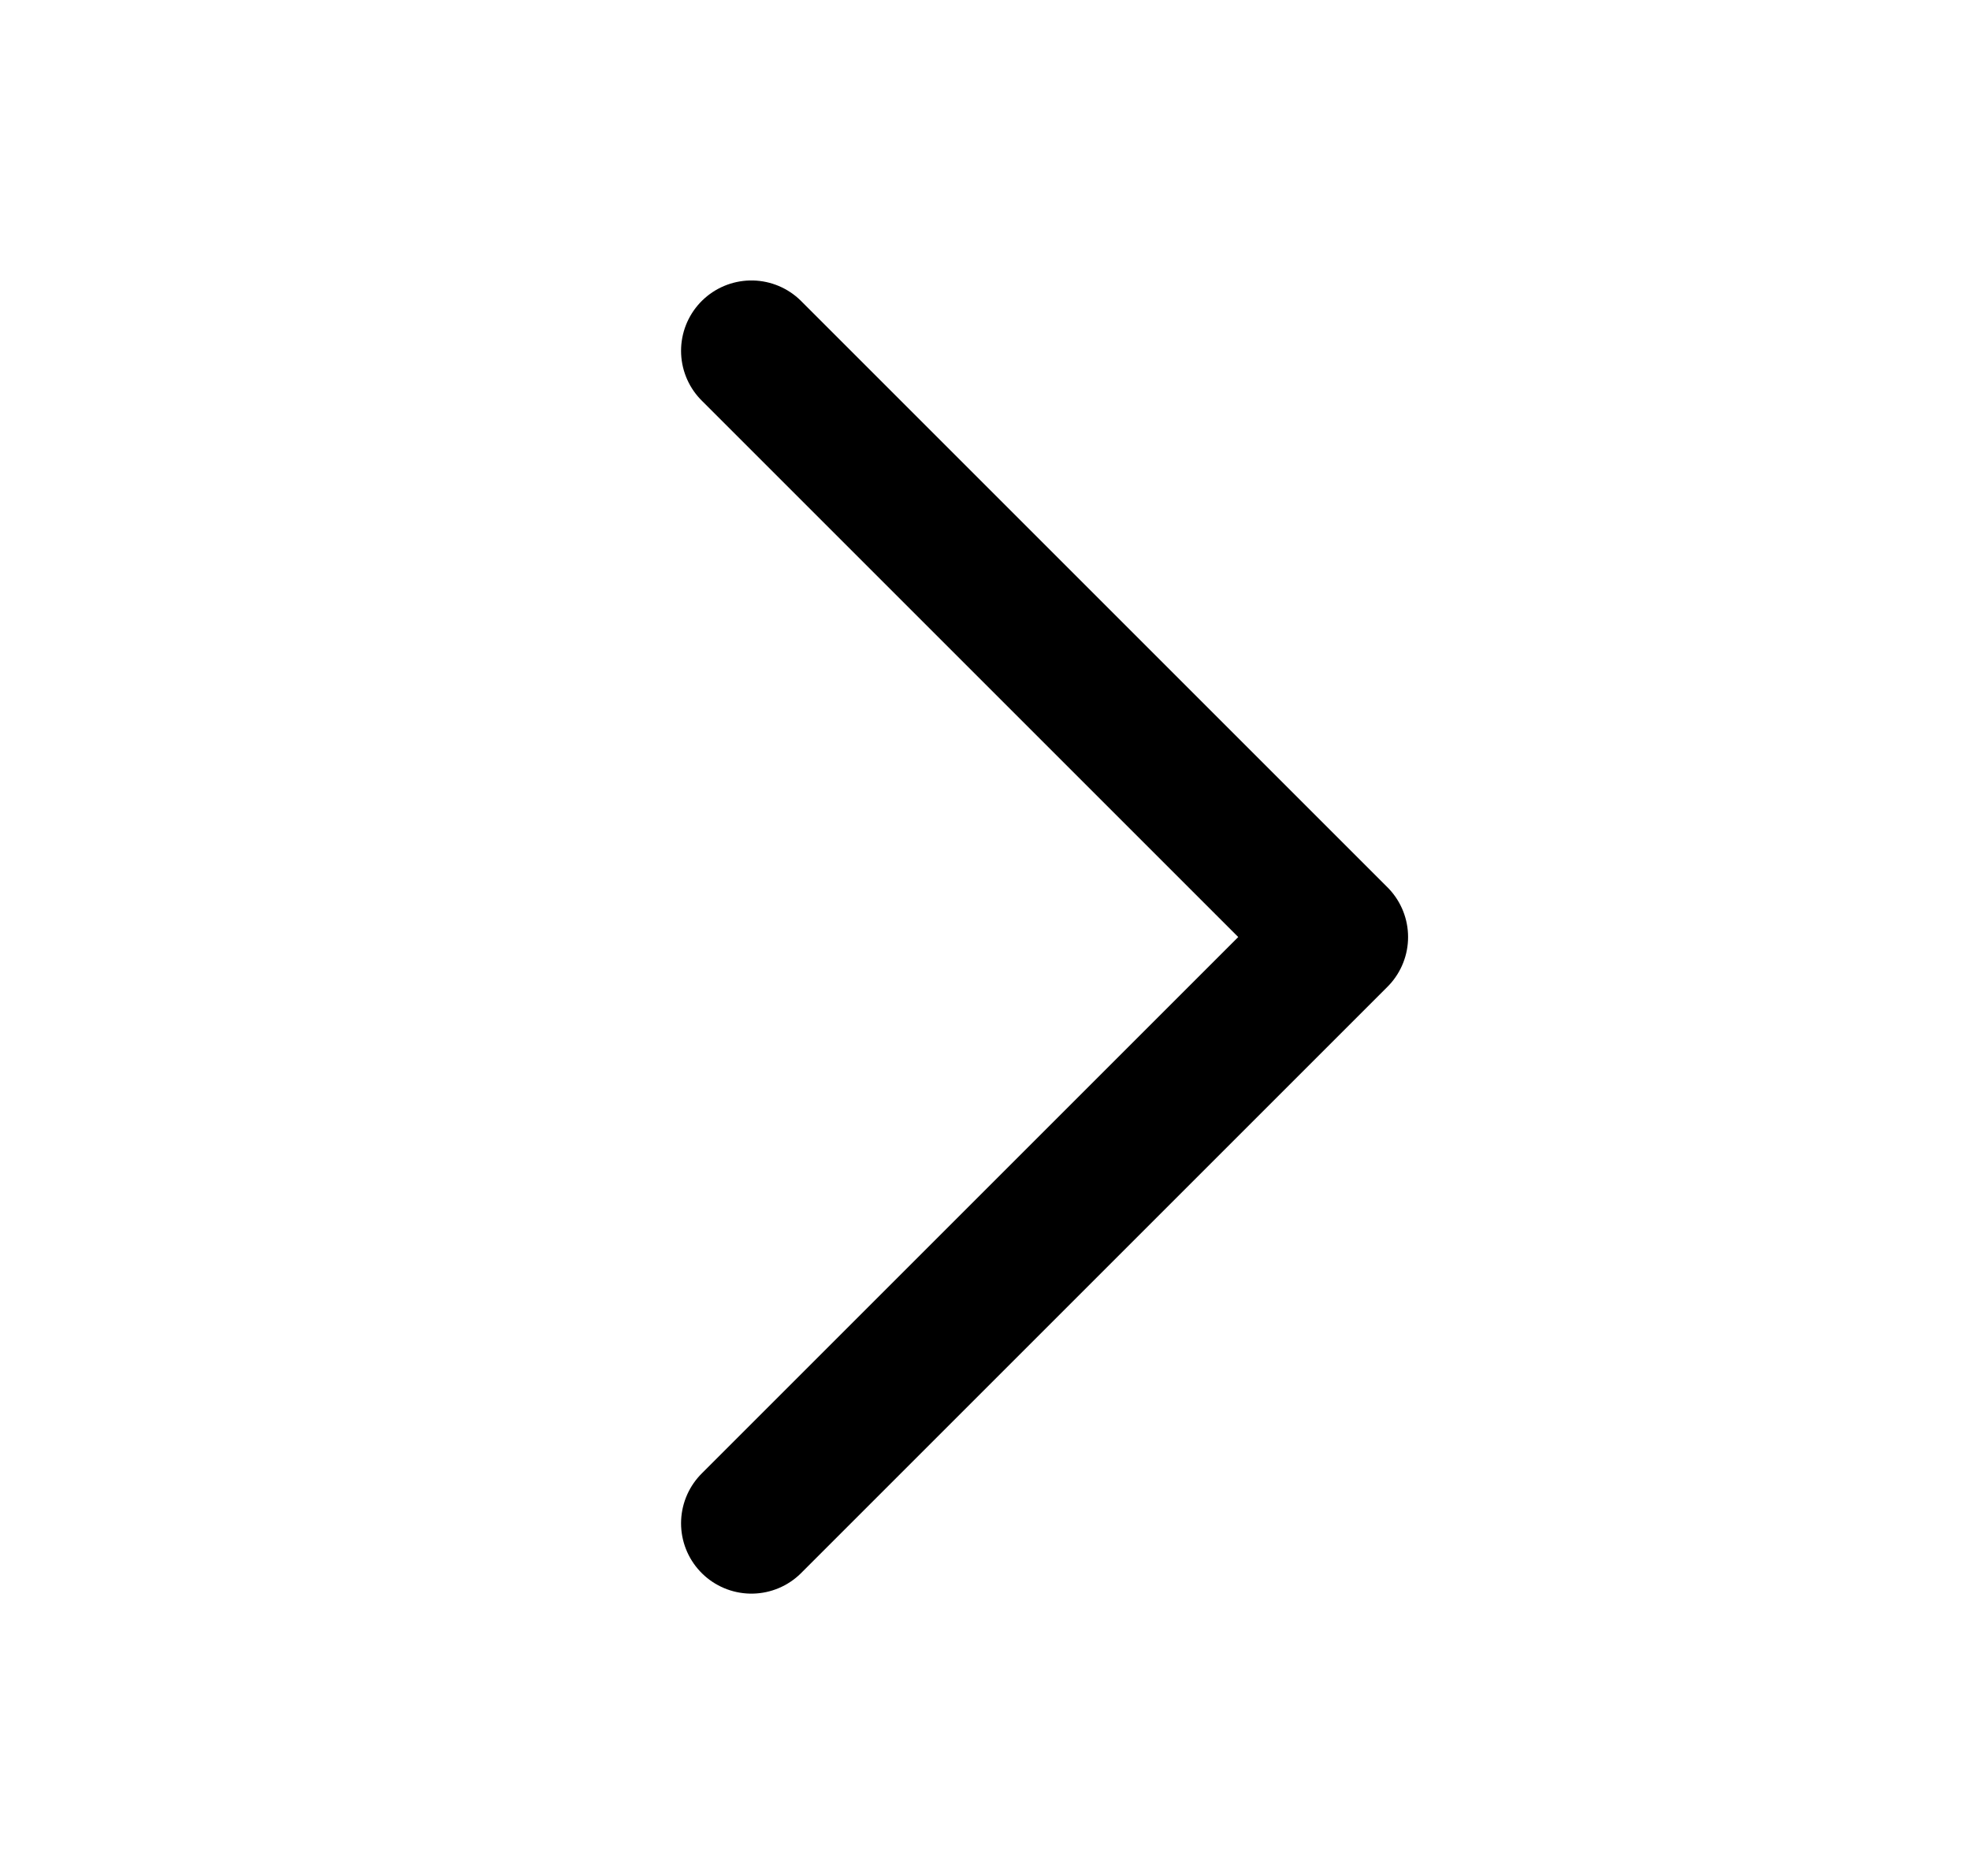 <svg width="21" height="20" viewBox="0 0 21 20" fill="none" xmlns="http://www.w3.org/2000/svg">
<path d="M8.01 3.74L14.26 9.99L8.01 16.24" stroke="black" stroke-width="1.5" stroke-linecap="round" stroke-linejoin="round"/>
</svg>
